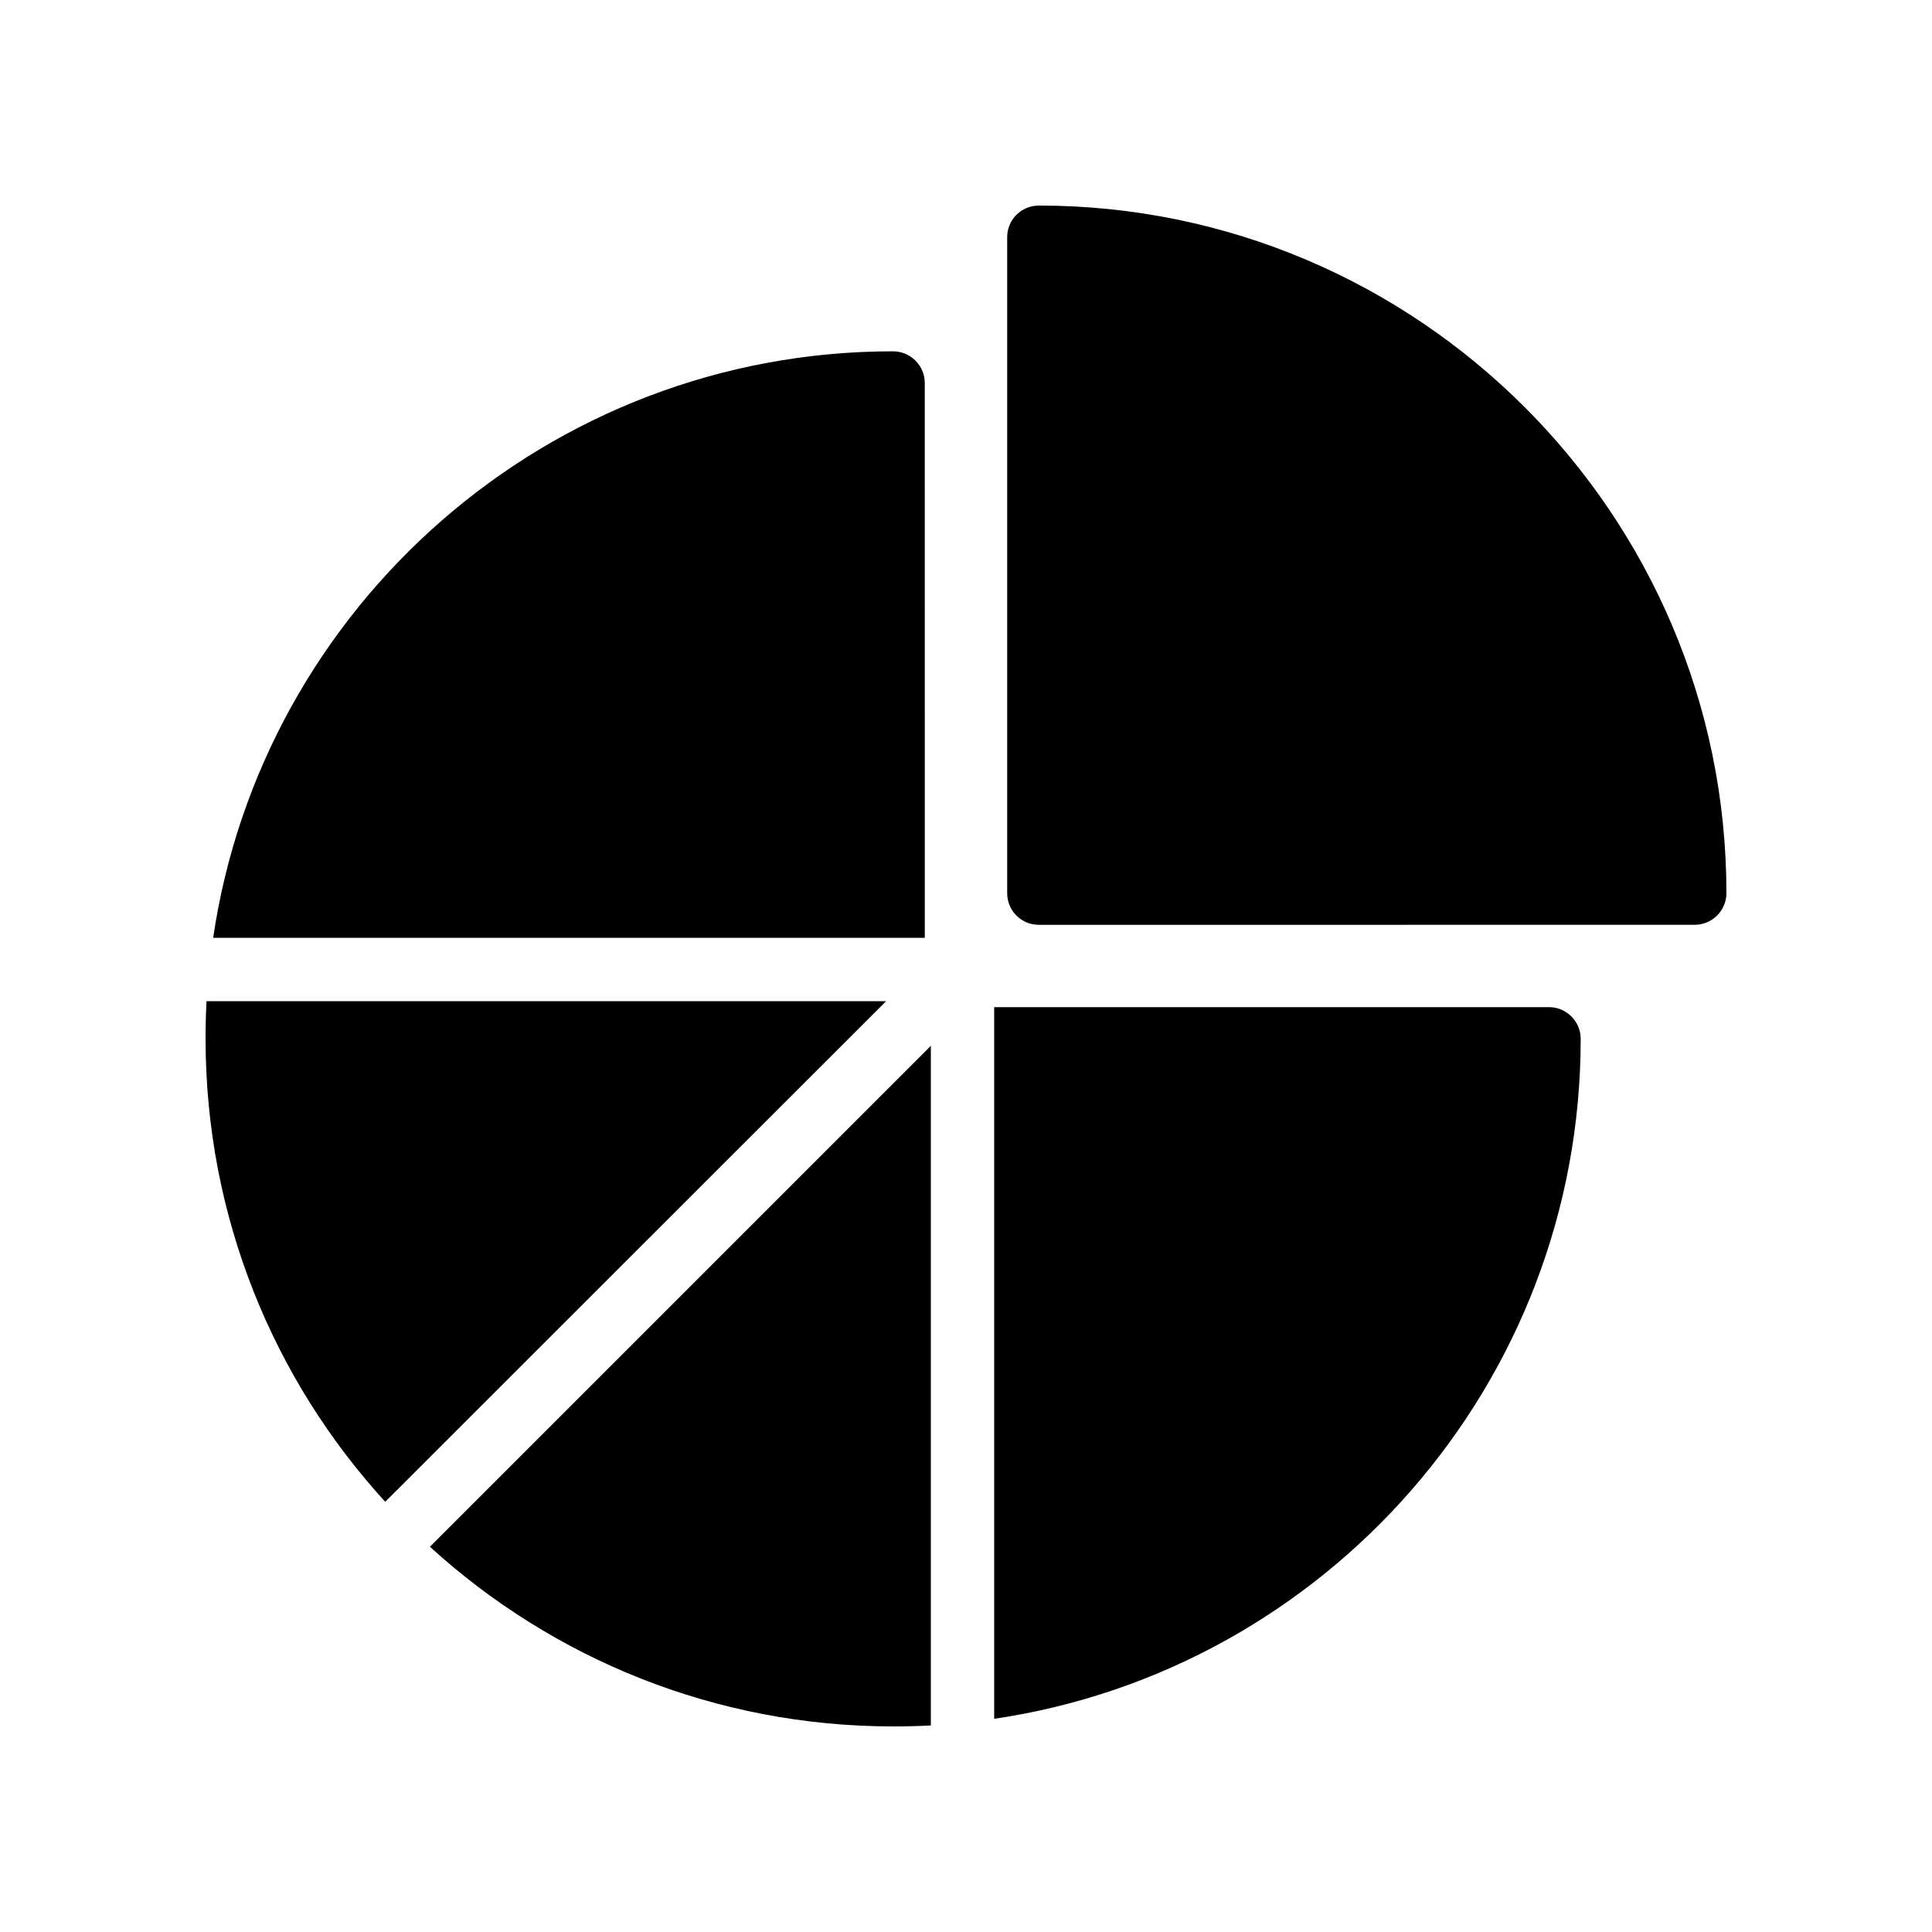 <?xml version="1.0" encoding="UTF-8"?>
<!-- Uploaded to: SVG Repo, www.svgrepo.com, Generator: SVG Repo Mixer Tools -->
<svg fill="#000000" width="800px" height="800px" version="1.1" viewBox="144 144 512 512" xmlns="http://www.w3.org/2000/svg">
 <g>
  <path d="m419.31 198.48c-4.703 0-8.398 3.777-8.398 8.398v173.81c0 4.617 3.695 8.398 8.398 8.398l173.81-0.004c4.617 0 8.398-3.777 8.398-8.398 0-100.43-81.785-182.21-182.21-182.21z"/>
  <path d="m198.48 419.31c0 47.273 18.055 90.352 47.609 122.68l132.75-132.67h-180.11c-0.168 3.273-0.25 6.633-0.25 9.992z"/>
  <path d="m380.69 601.52c3.359 0 6.719-0.086 9.992-0.254v-180.11l-132.75 132.75c32.41 29.559 75.484 47.613 122.76 47.613z"/>
  <path d="m380.69 237.1c-91.441 0-167.27 67.594-180.2 155.43h188.59l-0.004-147.03c0-4.617-3.777-8.395-8.395-8.395z"/>
  <path d="m554.5 410.91h-147.03v188.59c87.746-12.93 155.43-88.754 155.43-180.2 0-4.621-3.781-8.398-8.398-8.398z"/>
 </g>
</svg>